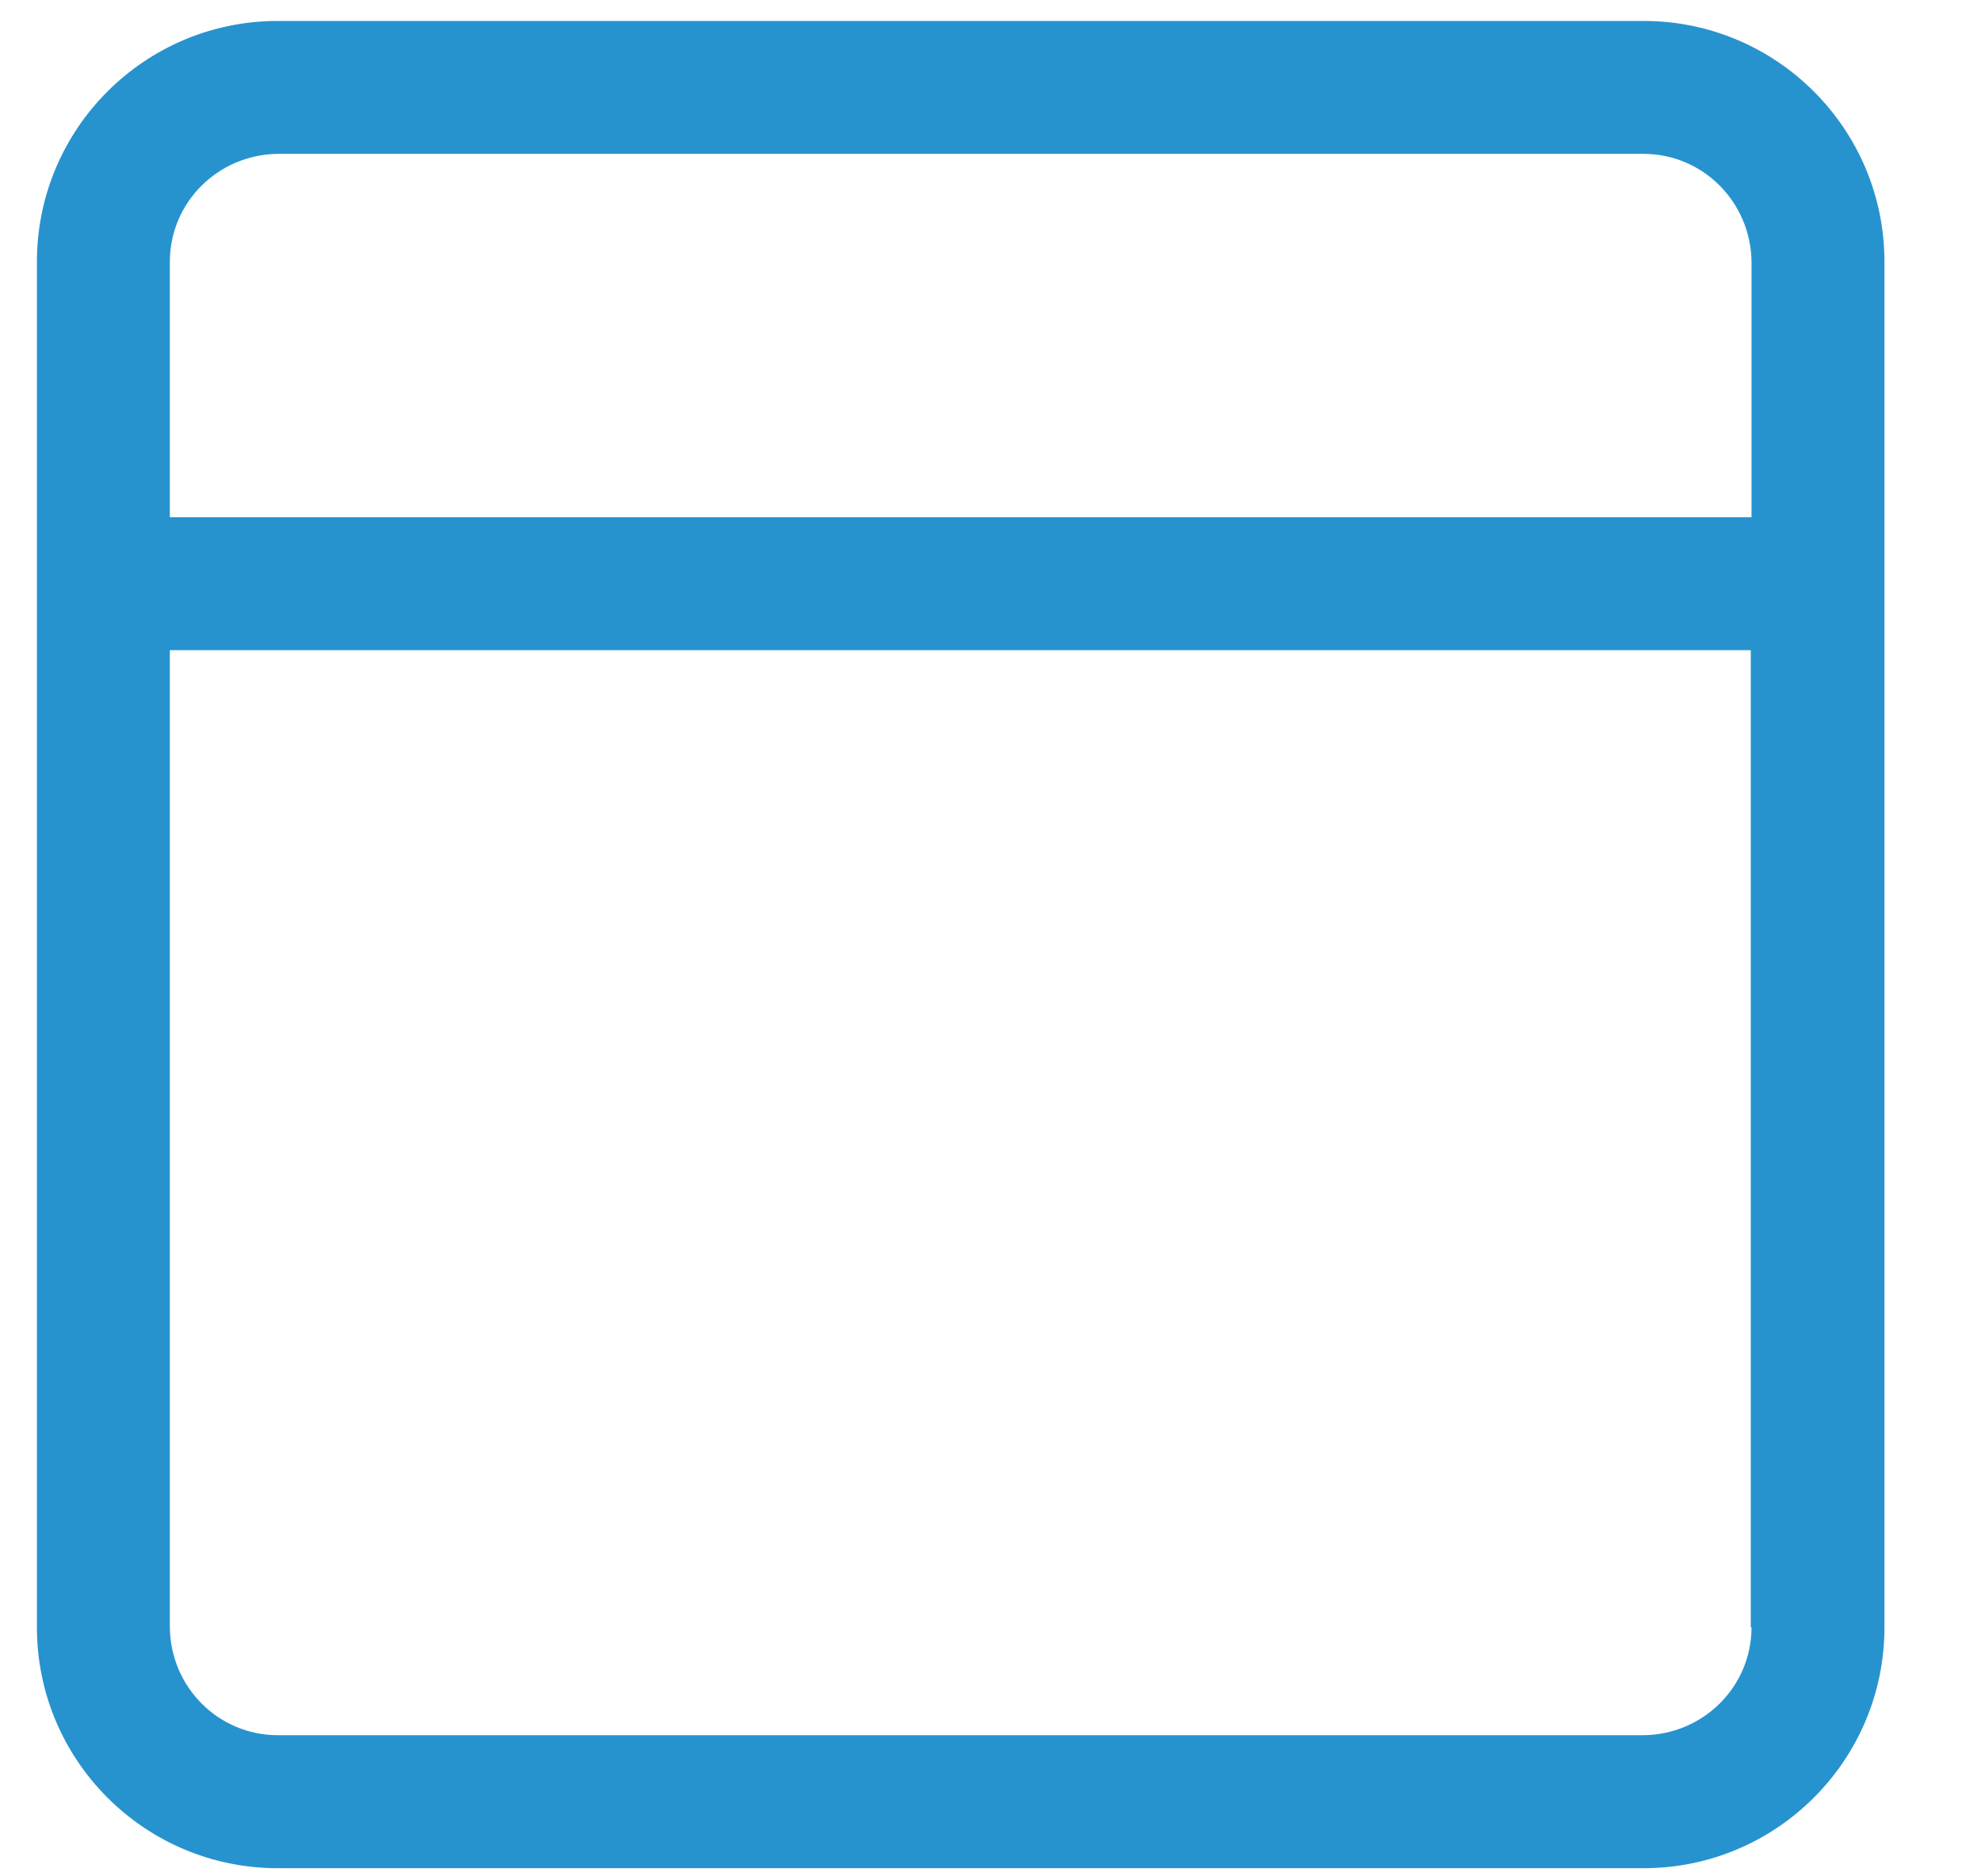 <svg width="19" height="18" viewBox="0 0 19 18" fill="none" xmlns="http://www.w3.org/2000/svg">
<path d="M15.764 0.201H2.664C1.388 0.201 0.354 1.236 0.354 2.511V15.611C0.354 16.887 1.388 17.922 2.664 17.922H15.764C17.039 17.922 18.074 16.887 18.074 15.611V2.511C18.074 1.236 17.039 0.201 15.764 0.201ZM16.799 15.611C16.799 16.179 16.338 16.64 15.764 16.646H2.664C2.096 16.646 1.635 16.186 1.629 15.611V6.237H16.792V15.611H16.799ZM1.629 2.511C1.629 1.944 2.089 1.483 2.664 1.476H15.764C16.331 1.476 16.792 1.937 16.799 2.511V4.962H1.629V2.511Z" fill="#2693CF"/>
</svg>
